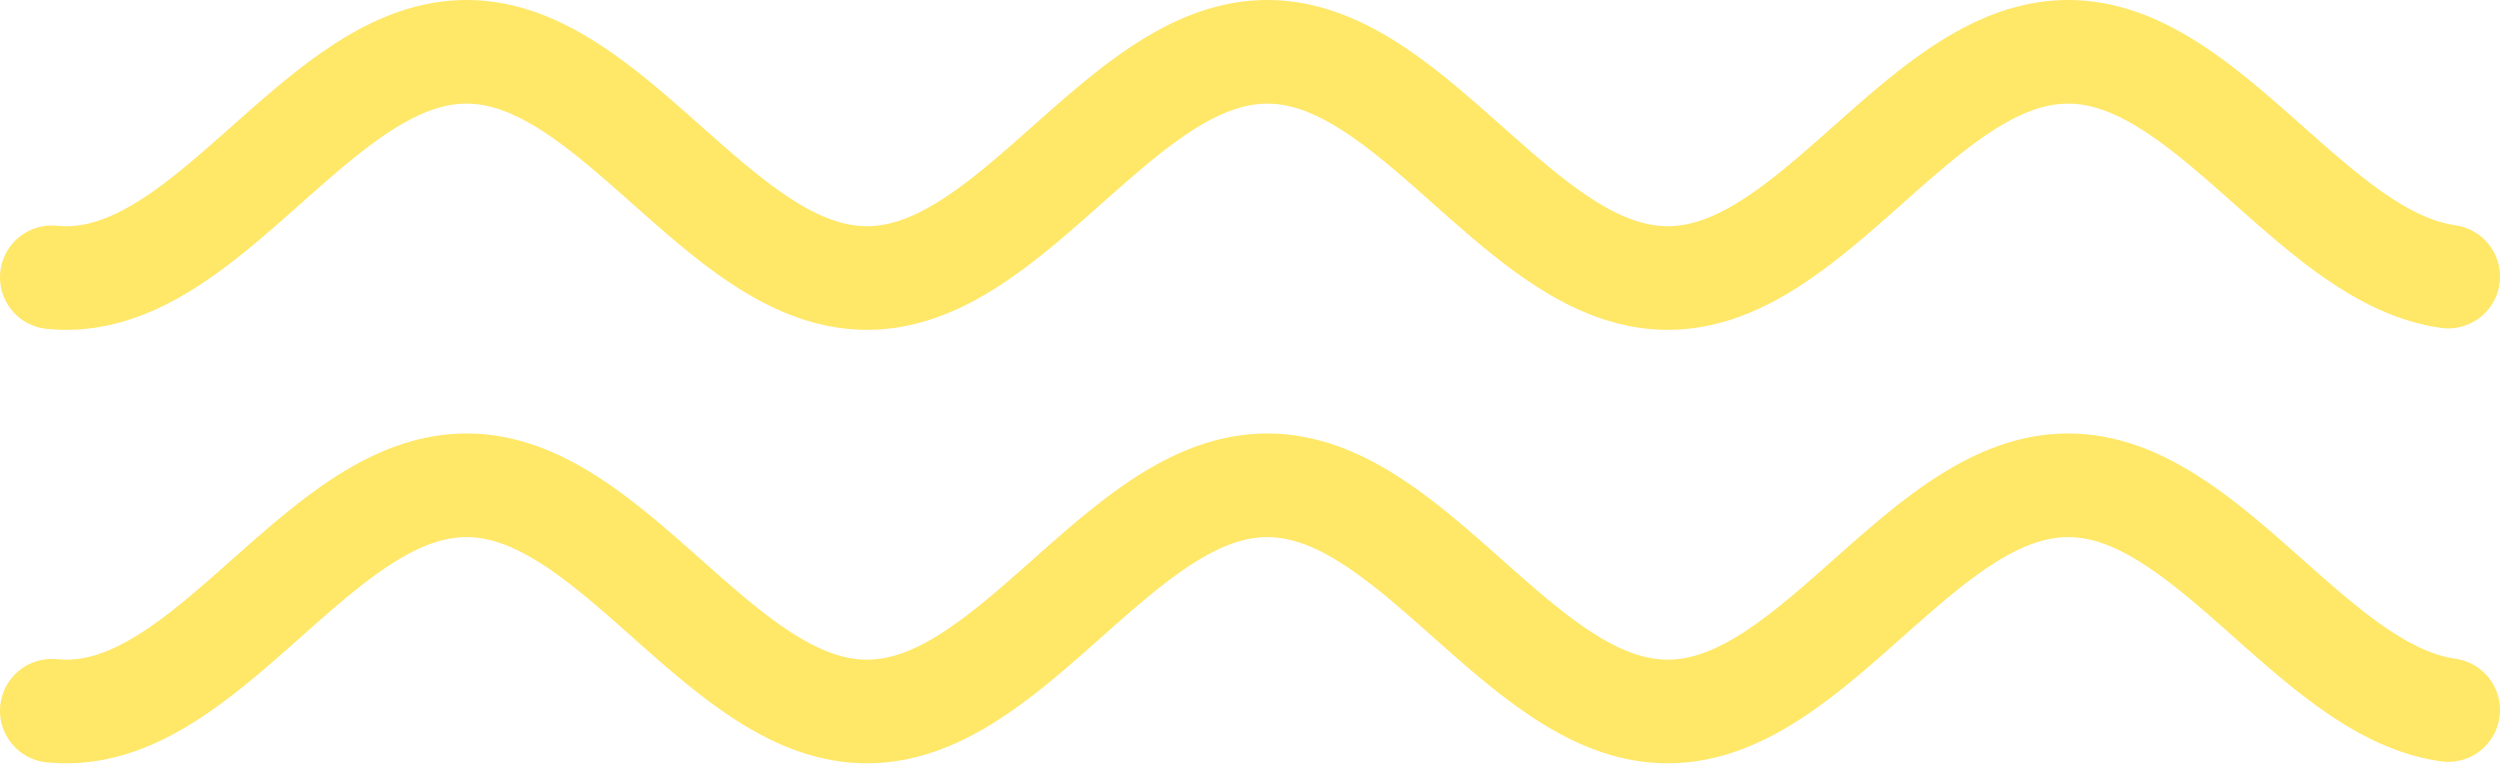 <?xml version="1.0" encoding="UTF-8"?> <svg xmlns="http://www.w3.org/2000/svg" width="193" height="59" viewBox="0 0 193 59" fill="none"> <path d="M4 54.871L4.464 54.908L4.927 54.925L5.391 54.923L5.855 54.901L6.318 54.86L6.782 54.8L7.246 54.721L7.709 54.622L8.173 54.505L8.637 54.37L9.1 54.217L9.564 54.045L10.028 53.856L10.491 53.651L10.955 53.428L11.418 53.19L11.882 52.936L12.346 52.667L12.809 52.384L13.273 52.087L13.737 51.777L14.2 51.454L14.664 51.12L15.128 50.775L15.591 50.42L16.055 50.055L16.519 49.682L16.983 49.301L17.446 48.913L17.91 48.519L18.373 48.12L18.837 47.717L19.301 47.31L19.764 46.901L20.228 46.49L20.692 46.079L21.155 45.668L21.619 45.258L22.083 44.85L22.546 44.445L23.01 44.044L23.474 43.648L23.937 43.257L24.401 42.873L24.865 42.496L25.328 42.128L25.792 41.768L26.256 41.419L26.719 41.08L27.183 40.752L27.647 40.436L28.11 40.133L28.574 39.844L29.038 39.569L29.501 39.308L29.965 39.063L30.429 38.834L30.892 38.621L31.356 38.425L31.82 38.245L32.283 38.084L32.747 37.941L33.211 37.816L33.674 37.709L34.138 37.622L34.602 37.553L35.065 37.504L35.529 37.474L35.992 37.463L36.456 37.472L36.92 37.5L37.383 37.547L37.847 37.614L38.311 37.699L38.774 37.804L39.238 37.927L39.702 38.069L40.165 38.228L40.629 38.405L41.093 38.6L41.556 38.811L42.02 39.039L42.484 39.282L42.947 39.541L43.411 39.815L43.875 40.103L44.338 40.404L44.802 40.719L45.266 41.045L45.729 41.383L46.193 41.732L46.657 42.09L47.12 42.458L47.584 42.834L48.048 43.217L48.511 43.607L48.975 44.003L49.439 44.403L49.902 44.808L50.366 45.215L50.83 45.625L51.293 46.036L51.757 46.448L52.221 46.859L52.684 47.268L53.148 47.675L53.611 48.079L54.075 48.478L54.539 48.873L55.002 49.261L55.466 49.643L55.93 50.017L56.394 50.383L56.857 50.739L57.321 51.085L57.785 51.42L58.248 51.744L58.712 52.055L59.175 52.354L59.639 52.639L60.103 52.909L60.566 53.164L61.03 53.404L61.494 53.628L61.957 53.836L62.421 54.026L62.885 54.2L63.348 54.355L63.812 54.492L64.276 54.611L64.739 54.711L65.203 54.792L65.667 54.855L66.13 54.898L66.594 54.921L67.058 54.925L67.521 54.91L67.985 54.876L68.449 54.822L68.912 54.749L69.376 54.657L69.84 54.547L70.303 54.417L70.767 54.27L71.231 54.104L71.694 53.921L72.158 53.721L72.622 53.504L73.085 53.271L73.549 53.022L74.013 52.758L74.476 52.48L74.94 52.187L75.403 51.882L75.867 51.563L76.331 51.233L76.794 50.891L77.258 50.539L77.722 50.178L78.186 49.807L78.649 49.429L79.113 49.043L79.576 48.651L80.04 48.254L80.504 47.852L80.967 47.446L81.431 47.038L81.895 46.627L82.358 46.216L82.822 45.805L83.286 45.394L83.749 44.985L84.213 44.579L84.677 44.177L85.14 43.779L85.604 43.386L86.068 43L86.531 42.621L86.995 42.25L87.459 41.887L87.922 41.534L88.386 41.191L88.85 40.86L89.313 40.54L89.777 40.233L90.241 39.939L90.704 39.659L91.168 39.394L91.632 39.143L92.095 38.908L92.559 38.69L93.023 38.488L93.486 38.303L93.95 38.136L94.413 37.986L94.877 37.855L95.341 37.743L95.805 37.649L96.268 37.574L96.732 37.518L97.195 37.482L97.659 37.465L98.123 37.467L98.587 37.488L99.05 37.529L99.514 37.59L99.977 37.669L100.441 37.767L100.905 37.884L101.368 38.019L101.832 38.173L102.296 38.344L102.759 38.533L103.223 38.739L103.687 38.961L104.15 39.199L104.614 39.453L105.078 39.722L105.541 40.005L106.005 40.303L106.469 40.613L106.932 40.935L107.396 41.269L107.86 41.614L108.323 41.97L108.787 42.334L109.251 42.708L109.714 43.088L110.178 43.476L110.642 43.87L111.105 44.269L111.569 44.672L112.033 45.079L112.496 45.488L112.96 45.899L113.424 46.311L113.887 46.722L114.351 47.132L114.815 47.54L115.278 47.944L115.742 48.346L116.206 48.742L116.669 49.132L117.133 49.517L117.596 49.893L118.06 50.262L118.524 50.621L118.987 50.971L119.451 51.31L119.915 51.637L120.378 51.953L120.842 52.256L121.306 52.545L121.769 52.82L122.233 53.081L122.697 53.326L123.16 53.556L123.624 53.769L124.088 53.965L124.551 54.144L125.015 54.305L125.479 54.449L125.942 54.574L126.406 54.68L126.87 54.768L127.333 54.836L127.797 54.886L128.261 54.916L128.724 54.926L129.188 54.917L129.652 54.889L130.115 54.842L130.579 54.776L131.043 54.69L131.506 54.585L131.97 54.462L132.434 54.321L132.897 54.161L133.361 53.984L133.825 53.79L134.288 53.578L134.752 53.351L135.216 53.107L135.679 52.848L136.143 52.574L136.607 52.286L137.07 51.985L137.534 51.671L137.997 51.344L138.461 51.006L138.925 50.658L139.388 50.299L139.852 49.932L140.316 49.556L140.779 49.172L141.243 48.782L141.707 48.387L142.17 47.986L142.634 47.582L143.098 47.174L143.561 46.764L144.025 46.353L144.489 45.942L144.952 45.531L145.416 45.121L145.88 44.714L146.343 44.311L146.807 43.911L147.271 43.517L147.734 43.128L148.198 42.746L148.662 42.372L149.125 42.007L149.589 41.651L150.053 41.304L150.516 40.969L150.98 40.645L151.444 40.334L151.907 40.036L152.371 39.751L152.835 39.48L153.298 39.225L153.762 38.985L154.226 38.761L154.689 38.553L155.153 38.363L155.617 38.19L156.08 38.034L156.544 37.897L157.008 37.778L157.471 37.678L157.935 37.597L158.398 37.535L158.862 37.492L159.326 37.468L159.789 37.464L160.253 37.479L160.717 37.514L161.18 37.567L161.644 37.64L162.108 37.732L162.571 37.843L163.035 37.972L163.499 38.12L163.962 38.285L164.426 38.468L164.89 38.668L165.353 38.885L165.817 39.118L166.281 39.367L166.744 39.631L167.208 39.91L167.672 40.202L168.135 40.508L168.599 40.826L169.063 41.157L169.526 41.498L169.99 41.85L170.454 42.212L170.917 42.582L171.381 42.961L171.845 43.346L172.308 43.738L172.772 44.136L173.236 44.538L173.699 44.943L174.163 45.352L174.627 45.762L175.09 46.173L175.554 46.585L176.018 46.995L176.481 47.404L176.945 47.81L177.409 48.212L177.872 48.61L178.336 49.003L178.799 49.389L179.263 49.769L179.727 50.14L180.19 50.502L180.654 50.855L181.118 51.198L181.581 51.529L182.045 51.849L182.509 52.156L182.972 52.45L183.436 52.73L183.9 52.996L184.363 53.246L184.827 53.481L185.291 53.7L185.754 53.901L186.218 54.086L186.682 54.253L187.145 54.403L187.609 54.534L188.073 54.647L188.536 54.74L189 54.815" stroke="#FFE767" stroke-width="8" stroke-miterlimit="10" stroke-linecap="round" stroke-linejoin="round"></path> <path d="M4 21.408L4.464 21.445L4.927 21.462L5.391 21.459L5.855 21.438L6.318 21.397L6.782 21.337L7.246 21.257L7.709 21.159L8.173 21.042L8.637 20.907L9.1 20.753L9.564 20.582L10.028 20.393L10.491 20.188L10.955 19.965L11.418 19.727L11.882 19.473L12.346 19.204L12.809 18.921L13.273 18.624L13.737 18.314L14.2 17.991L14.664 17.657L15.128 17.312L15.591 16.957L16.055 16.592L16.519 16.219L16.983 15.838L17.446 15.45L17.91 15.056L18.373 14.657L18.837 14.254L19.301 13.847L19.764 13.438L20.228 13.027L20.692 12.616L21.155 12.204L21.619 11.794L22.083 11.387L22.546 10.982L23.01 10.581L23.474 10.184L23.937 9.794L24.401 9.41L24.865 9.033L25.328 8.665L25.792 8.305L26.256 7.955L26.719 7.616L27.183 7.289L27.647 6.973L28.11 6.67L28.574 6.381L29.038 6.106L29.501 5.845L29.965 5.6L30.429 5.371L30.892 5.158L31.356 4.961L31.82 4.782L32.283 4.621L32.747 4.478L33.211 4.353L33.674 4.246L34.138 4.159L34.602 4.09L35.065 4.041L35.529 4.011L35.992 4L36.456 4.009L36.92 4.037L37.383 4.084L37.847 4.151L38.311 4.236L38.774 4.341L39.238 4.464L39.702 4.605L40.165 4.765L40.629 4.942L41.093 5.137L41.556 5.348L42.02 5.576L42.484 5.819L42.947 6.078L43.411 6.352L43.875 6.64L44.338 6.941L44.802 7.256L45.266 7.582L45.729 7.92L46.193 8.269L46.657 8.627L47.12 8.995L47.584 9.37L48.048 9.754L48.511 10.144L48.975 10.54L49.439 10.94L49.902 11.345L50.366 11.752L50.83 12.162L51.293 12.573L51.757 12.985L52.221 13.395L52.684 13.805L53.148 14.212L53.611 14.616L54.075 15.015L54.539 15.409L55.002 15.798L55.466 16.18L55.93 16.554L56.394 16.919L56.857 17.276L57.321 17.622L57.785 17.957L58.248 18.281L58.712 18.592L59.175 18.891L59.639 19.175L60.103 19.446L60.566 19.701L61.03 19.941L61.494 20.165L61.957 20.373L62.421 20.563L62.885 20.736L63.348 20.892L63.812 21.029L64.276 21.148L64.739 21.248L65.203 21.329L65.667 21.392L66.13 21.434L66.594 21.458L67.058 21.462L67.521 21.447L67.985 21.413L68.449 21.359L68.912 21.286L69.376 21.194L69.84 21.083L70.303 20.954L70.767 20.807L71.231 20.641L71.694 20.458L72.158 20.258L72.622 20.041L73.085 19.808L73.549 19.559L74.013 19.295L74.476 19.017L74.94 18.724L75.403 18.418L75.867 18.1L76.331 17.77L76.794 17.428L77.258 17.076L77.722 16.715L78.186 16.344L78.649 15.966L79.113 15.58L79.576 15.188L80.04 14.79L80.504 14.389L80.967 13.983L81.431 13.574L81.895 13.164L82.358 12.753L82.822 12.341L83.286 11.931L83.749 11.522L84.213 11.116L84.677 10.714L85.14 10.316L85.604 9.923L86.068 9.537L86.531 9.158L86.995 8.786L87.459 8.424L87.922 8.071L88.386 7.728L88.85 7.397L89.313 7.077L89.777 6.77L90.241 6.476L90.704 6.196L91.168 5.93L91.632 5.68L92.095 5.445L92.559 5.227L93.023 5.025L93.486 4.84L93.95 4.673L94.413 4.523L94.877 4.392L95.341 4.28L95.805 4.186L96.268 4.111L96.732 4.055L97.195 4.019L97.659 4.001L98.123 4.004L98.587 4.025L99.05 4.066L99.514 4.126L99.977 4.206L100.441 4.304L100.905 4.421L101.368 4.556L101.832 4.71L102.296 4.881L102.759 5.07L103.223 5.276L103.687 5.498L104.15 5.736L104.614 5.99L105.078 6.259L105.541 6.542L106.005 6.839L106.469 7.149L106.932 7.472L107.396 7.806L107.86 8.151L108.323 8.506L108.787 8.871L109.251 9.244L109.714 9.625L110.178 10.013L110.642 10.407L111.105 10.806L111.569 11.209L112.033 11.616L112.496 12.025L112.96 12.436L113.424 12.847L113.887 13.259L114.351 13.669L114.815 14.076L115.278 14.481L115.742 14.882L116.206 15.279L116.669 15.669L117.133 16.053L117.596 16.43L118.06 16.799L118.524 17.158L118.987 17.508L119.451 17.847L119.915 18.174L120.378 18.49L120.842 18.793L121.306 19.082L121.769 19.357L122.233 19.618L122.697 19.863L123.16 20.092L123.624 20.305L124.088 20.502L124.551 20.681L125.015 20.842L125.479 20.985L125.942 21.11L126.406 21.217L126.87 21.304L127.333 21.373L127.797 21.422L128.261 21.452L128.724 21.463L129.188 21.454L129.652 21.426L130.115 21.379L130.579 21.312L131.043 21.227L131.506 21.122L131.97 20.999L132.434 20.858L132.897 20.698L133.361 20.521L133.825 20.327L134.288 20.115L134.752 19.887L135.216 19.644L135.679 19.385L136.143 19.111L136.607 18.823L137.07 18.522L137.534 18.207L137.997 17.881L138.461 17.543L138.925 17.195L139.388 16.836L139.852 16.468L140.316 16.093L140.779 15.709L141.243 15.319L141.707 14.924L142.17 14.523L142.634 14.118L143.098 13.711L143.561 13.301L144.025 12.89L144.489 12.479L144.952 12.068L145.416 11.658L145.88 11.251L146.343 10.848L146.807 10.448L147.271 10.054L147.734 9.665L148.198 9.283L148.662 8.909L149.125 8.544L149.589 8.187L150.053 7.841L150.516 7.506L150.98 7.182L151.444 6.871L151.907 6.572L152.371 6.288L152.835 6.017L153.298 5.762L153.762 5.522L154.226 5.298L154.689 5.09L155.153 4.9L155.617 4.727L156.08 4.571L156.544 4.434L157.008 4.315L157.471 4.215L157.935 4.134L158.398 4.072L158.862 4.029L159.326 4.005L159.789 4.001L160.253 4.016L160.717 4.05L161.18 4.104L161.644 4.177L162.108 4.269L162.571 4.38L163.035 4.509L163.499 4.657L163.962 4.822L164.426 5.005L164.89 5.205L165.353 5.422L165.817 5.655L166.281 5.904L166.744 6.168L167.208 6.446L167.672 6.739L168.135 7.045L168.599 7.363L169.063 7.693L169.526 8.035L169.99 8.387L170.454 8.749L170.917 9.119L171.381 9.497L171.845 9.883L172.308 10.275L172.772 10.672L173.236 11.075L173.699 11.48L174.163 11.889L174.627 12.299L175.09 12.71L175.554 13.122L176.018 13.532L176.481 13.941L176.945 14.347L177.409 14.749L177.872 15.147L178.336 15.54L178.799 15.926L179.263 16.305L179.727 16.677L180.19 17.039L180.654 17.392L181.118 17.735L181.581 18.066L182.045 18.386L182.509 18.693L182.972 18.987L183.436 19.267L183.9 19.533L184.363 19.783L184.827 20.018L185.291 20.236L185.754 20.438L186.218 20.623L186.682 20.79L187.145 20.94L187.609 21.071L188.073 21.183L188.536 21.277L189 21.352" stroke="#FFE767" stroke-width="8" stroke-miterlimit="10" stroke-linecap="round" stroke-linejoin="round"></path> </svg> 